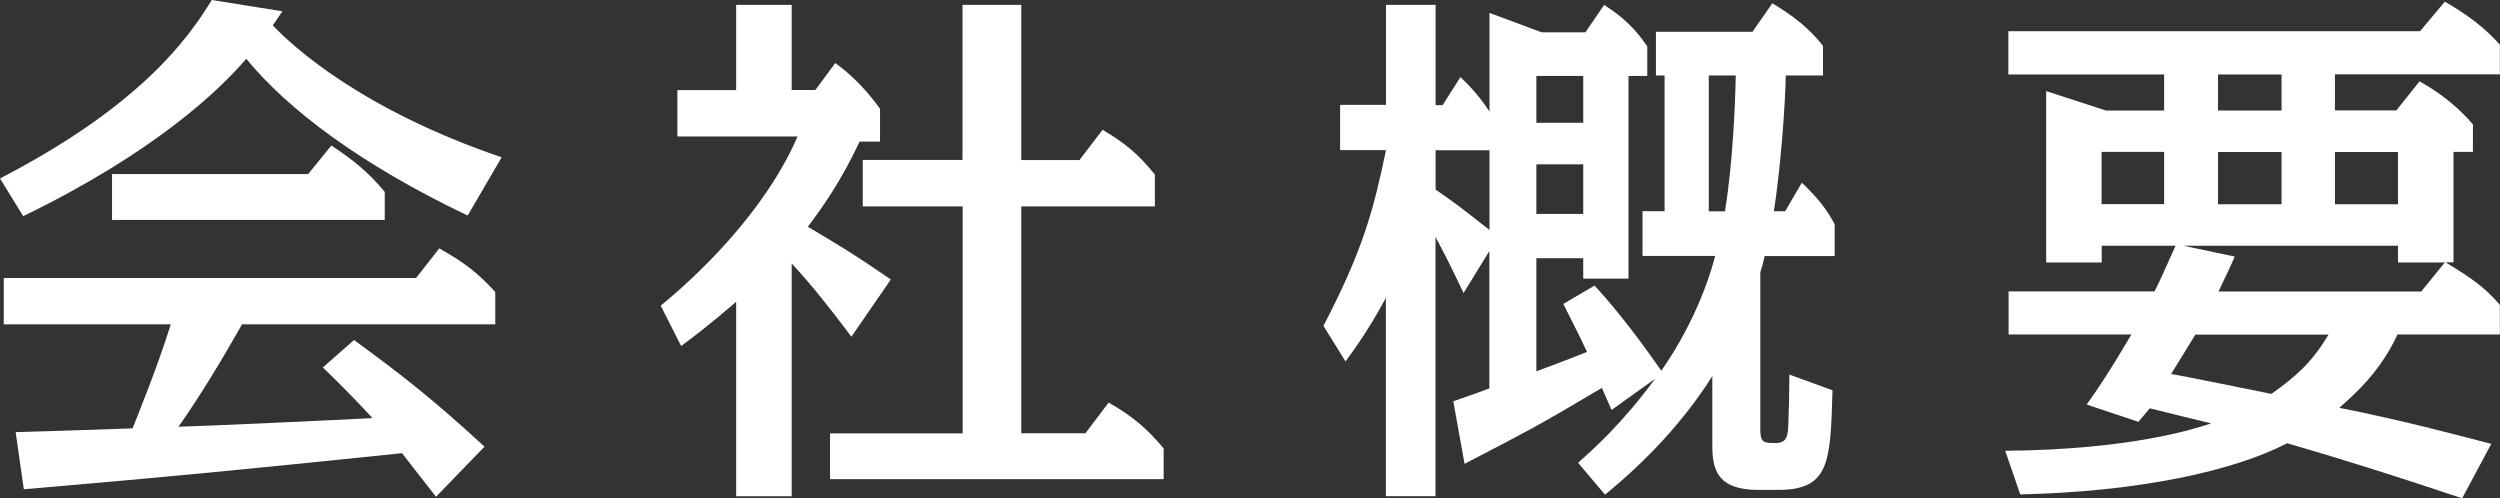 <?xml version="1.0" encoding="UTF-8"?><svg id="_レイヤー_2" xmlns="http://www.w3.org/2000/svg" viewBox="0 0 199.48 39.77"><rect x="0" y="0" width="199.48" height="39.77" fill="#333333" stroke="none"/><defs><style>.cls-1{fill:#fff;}</style></defs><g id="_レイヤー_1-2"><g><path class="cls-1" d="M37.32,17.2c-8.56-4.08-14.36-8.47-17.67-12.51-2.19,2.54-7.27,7.44-17.8,12.56l-1.85-3.01C11.31,8.38,15.05,3.01,16.9,0l5.63,.9c-.47,.69-.56,.86-.77,1.12,1.63,1.72,7.14,6.75,18.27,10.53l-2.71,4.64Zm-9.07,9.93c3.57,2.62,6.02,4.47,10.41,8.51l-3.87,4c-1.33-1.72-1.76-2.24-2.71-3.48-13.37,1.38-17.76,1.81-30.18,2.88l-.65-4.56c4.82-.13,5.12-.17,9.33-.3,.56-1.42,1.93-4.77,3.05-8.3H.3v-3.7H33.2l1.85-2.36c1.98,1.12,3.01,1.89,4.47,3.48v2.58H19.31c-1.38,2.45-3.27,5.63-5.07,8.17,1.85-.04,13.2-.56,15.48-.69-1.59-1.72-2.88-3.01-3.96-4.04l2.49-2.19Zm-3.66-13.24l1.85-2.28c1.76,1.16,2.97,2.15,4.26,3.7v2.24H8.94v-3.66h15.65Z"/><path class="cls-1" d="M67.94,26.87c-1.98-2.62-3.14-4.08-4.77-5.85v18.58h-4.43v-15.52c-2.24,1.93-3.4,2.79-4.39,3.53l-1.63-3.22c2.67-2.19,8.21-7.27,10.92-13.5h-9.59v-3.7h4.69V.39h4.43V7.18h1.89l1.59-2.15c1.42,1.03,2.58,2.28,3.57,3.65v2.62h-1.63c-1.46,3.1-2.92,5.2-4.13,6.79,3.14,1.89,3.48,2.06,6.62,4.21l-3.14,4.56Zm.9-10.41v-3.7h7.96V.39h4.69V12.77h4.64l1.85-2.41c1.89,1.12,2.88,1.98,4.17,3.57v2.54h-10.66v18.1h5.12l1.85-2.45c1.89,1.08,3.05,2.06,4.39,3.66v2.45h-26.62v-3.65h10.58V16.47h-7.96Z"/><path class="cls-1" d="M131.06,20.42v-3.57h1.76V6.02h-.69V2.54h7.7l1.59-2.28c.6,.39,2.54,1.46,4.04,3.4v2.36h-2.97c-.04,2.45-.43,7.57-.95,10.84h.9l1.33-2.28c1.33,1.25,2.06,2.24,2.62,3.31v2.54h-5.59c-.13,.65-.21,.9-.34,1.29v12.6c0,1.03,.34,1.03,1.2,1.03s.99-.47,1.03-1.38c.04-.82,.09-2.97,.09-4.08l3.44,1.25c-.17,5.72-.21,7.95-4.34,7.95h-1.59c-3.27,0-3.66-1.63-3.66-3.53v-5.55c-2.28,3.61-5.25,6.75-8.56,9.46l-2.15-2.54c1.33-1.2,3.48-3.1,6.15-6.71l-3.48,2.49c-.13-.26-.69-1.59-.77-1.76-5.29,3.14-5.85,3.4-10.96,6.06l-.9-4.99c1.63-.56,2.19-.77,2.88-1.03v-10.96l-2.06,3.35c-.86-1.81-1.51-3.14-2.24-4.47v20.68h-3.96v-15.82c-.64,1.16-1.5,2.75-3.22,5.07l-1.76-2.84c3.14-6.02,4-9.24,4.99-14.02h-3.66v-3.61h3.66V.39h3.96v8h.56l1.42-2.24c.47,.47,1.29,1.2,2.32,2.75V1.03l4.17,1.55h3.48l1.5-2.19c1.59,1.03,2.49,1.93,3.44,3.31v2.36h-1.5V22.23h-3.61v-1.63h-3.74v9.03c2.41-.9,3.31-1.25,4.04-1.55-.34-.73-.47-1.03-1.89-3.83l2.49-1.46c1.08,1.16,2.84,3.22,5.33,6.79,2.97-4.26,4.04-8.17,4.3-9.16h-5.8Zm-12.21-8.43h-4.3v3.14c1.63,1.12,1.89,1.33,4.3,3.22v-6.36Zm7.48-5.93h-3.74v3.74h3.74v-3.74Zm0,7.05h-3.74v3.96h3.74v-3.96Zm10.02-7.09v10.84h1.29c.64-3.96,.82-8.73,.86-10.84h-2.15Z"/><path class="cls-1" d="M171.91,23.26c.3-.56,1.08-2.28,1.68-3.65h-5.89v1.33h-4.43V7.27l4.77,1.55h4.64v-2.88h-12.43V2.49h32.85l1.98-2.36c1.85,1.08,3.22,2.11,4.39,3.44v2.36h-13.16v2.88h4.9l1.85-2.32c.6,.34,2.54,1.42,4.26,3.44v2.19h-1.55v8.81h-.64c1.98,1.2,3.14,1.98,4.34,3.4v2.36h-8.17c-1.33,2.88-3.27,4.64-4.64,5.85,5.2,1.03,9.98,2.32,12.12,2.88l-2.32,4.34c-4.64-1.55-9.29-3.05-13.97-4.39-4.21,2.19-11.78,3.87-21.29,4.08l-1.2-3.48c10.06-.09,15.14-1.76,16.43-2.19-.73-.17-3.7-.9-4.9-1.2l-.9,1.08-4.13-1.38c.86-1.2,1.85-2.67,3.57-5.59h-9.8v-3.44h11.65Zm.77-11.14h-4.99v4.17h4.99v-4.17Zm2.49,14.58c-.56,.9-1.12,1.85-1.93,3.14,1.25,.21,6.49,1.29,8,1.59,2.06-1.46,3.27-2.58,4.56-4.73h-10.62Zm3.14-6.23c-.26,.64-.56,1.25-1.29,2.79h16.17l1.89-2.32h-3.74v-1.33h-17.11l4.08,.86Zm3.74-14.53h-5.07v2.88h5.07v-2.88Zm-5.07,10.36h5.07v-4.17h-5.07v4.17Zm9.33,0h5.03v-4.17h-5.03v4.17Z"/></g></g></svg>